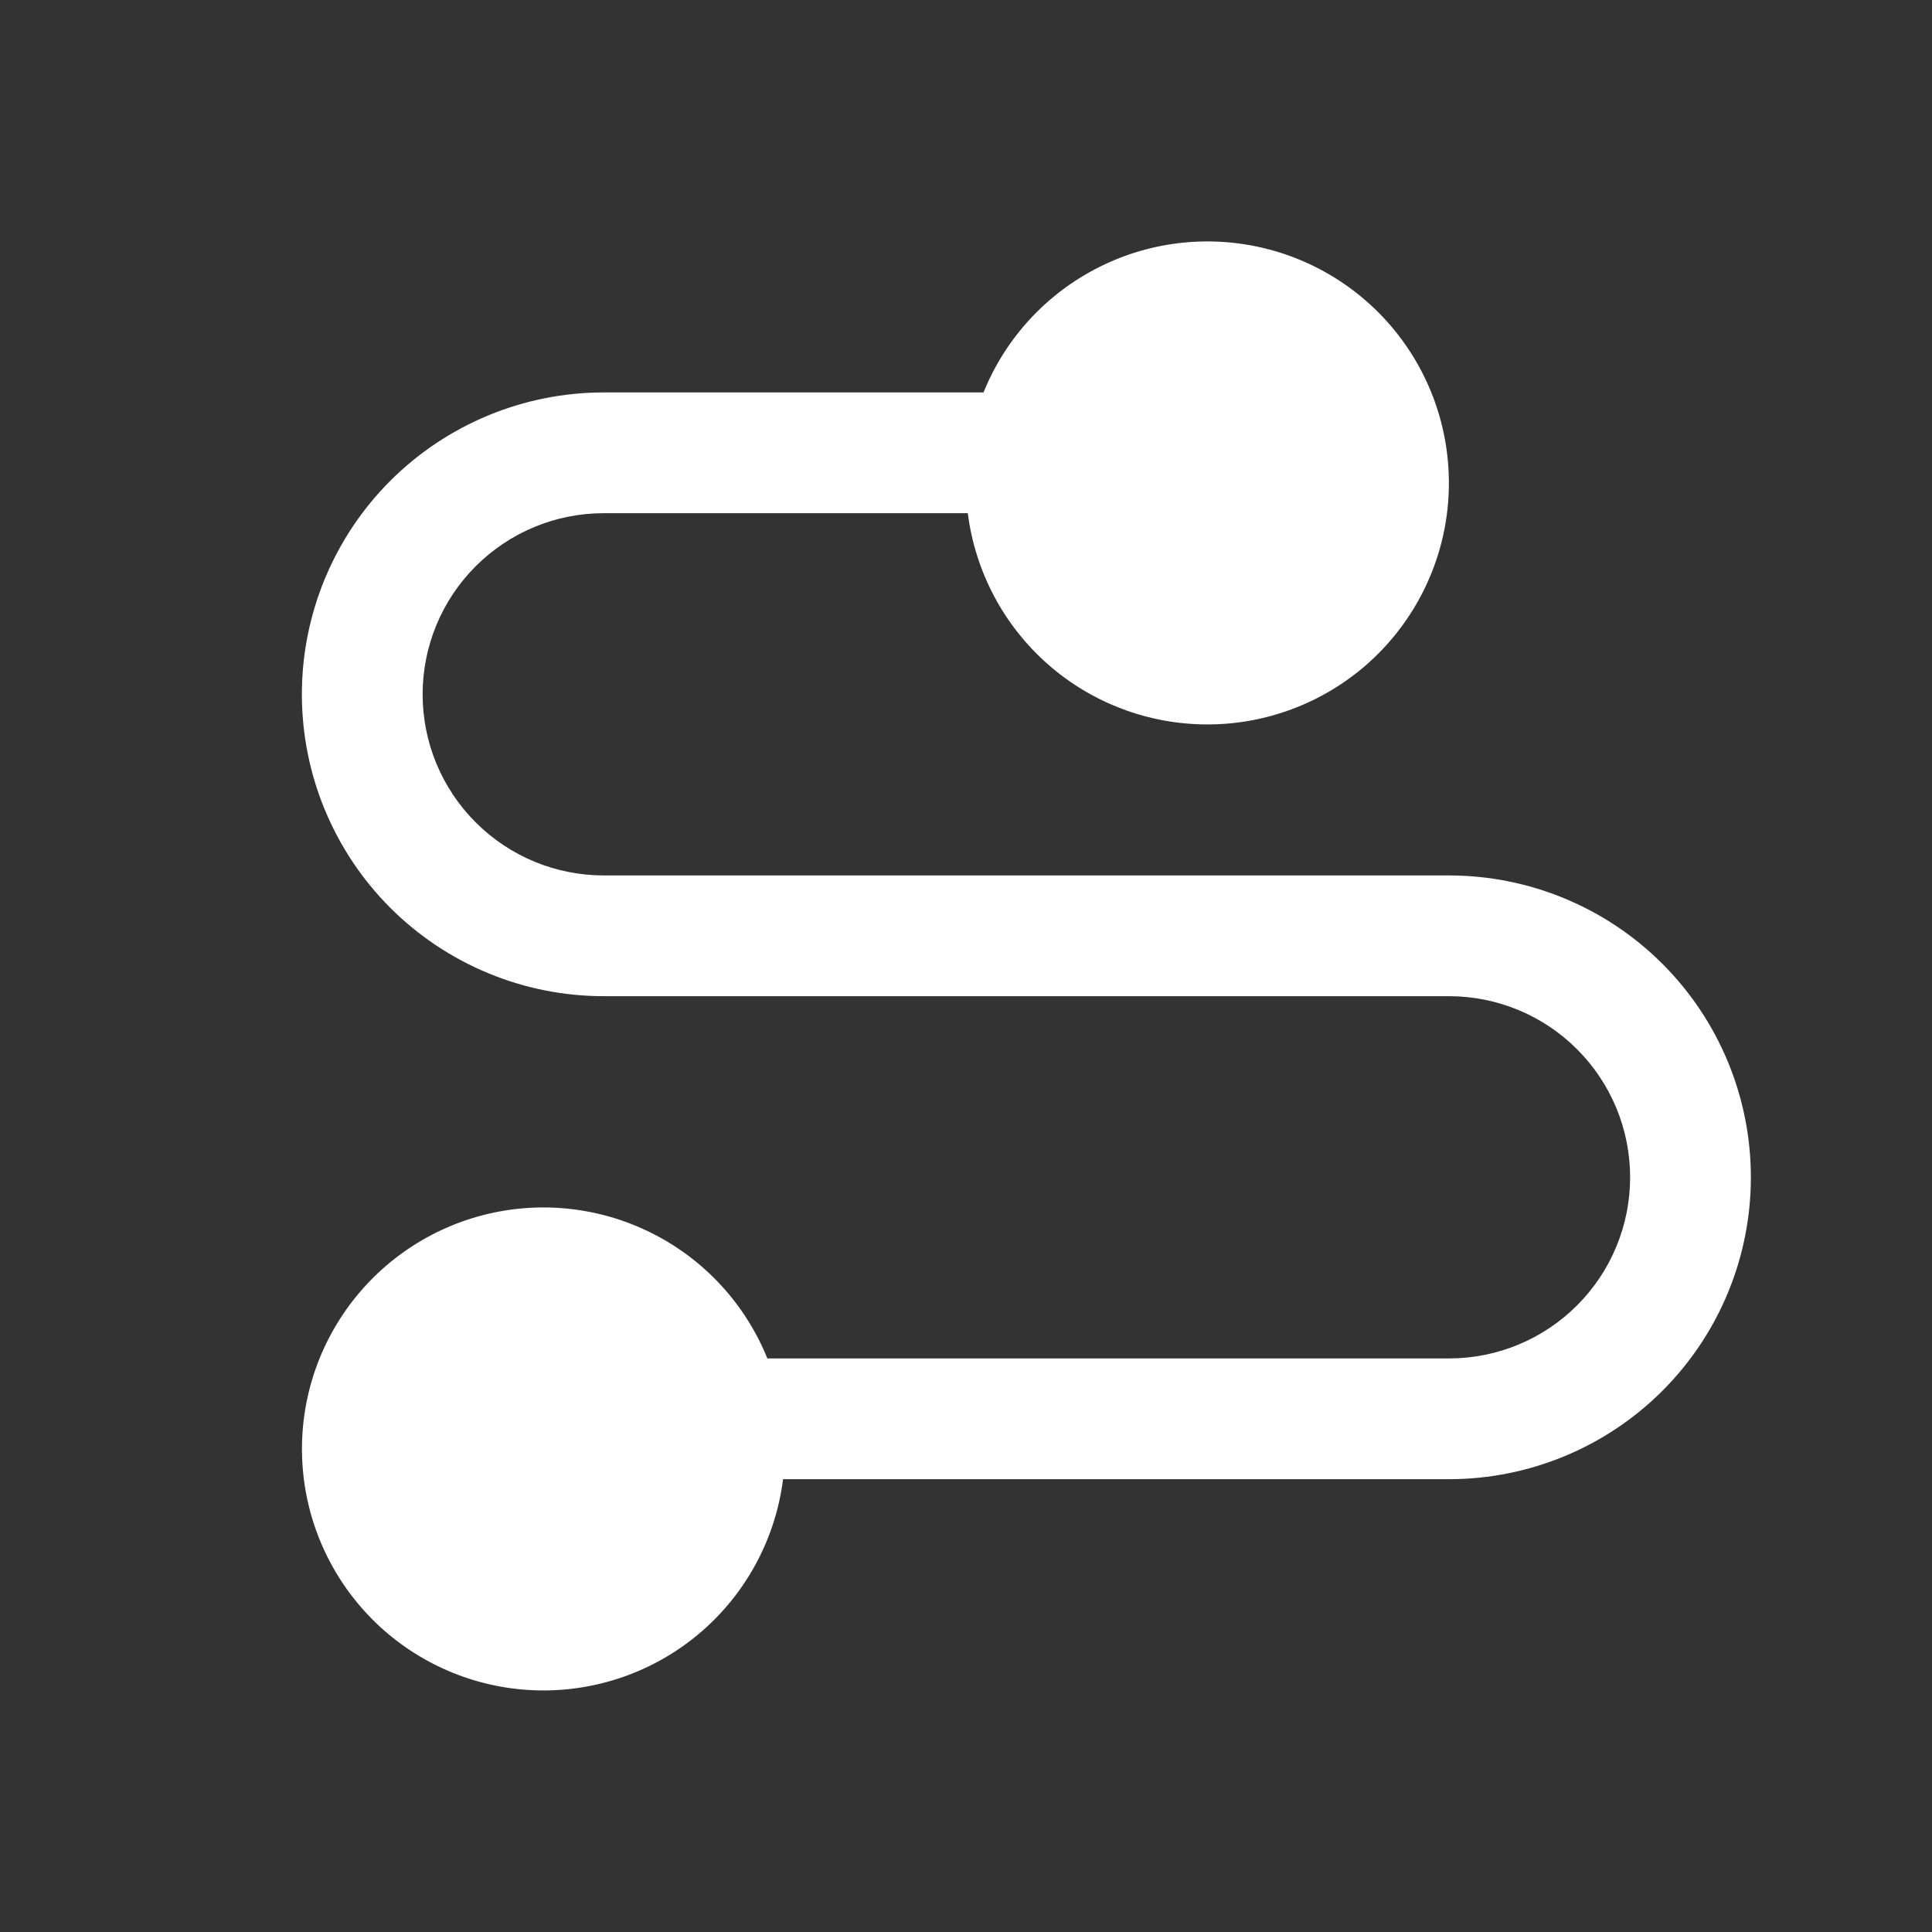 <?xml version="1.0" encoding="UTF-8"?> <svg xmlns="http://www.w3.org/2000/svg" width="32" height="32" viewBox="0 0 32 32" fill="none"><rect x="0" y="0" width="32" height="32" fill="#333333" stroke="none"/><path fill-rule="evenodd" clip-rule="evenodd" d="M16.29 6.5C16.655 5.598 17.335 4.86 18.205 4.424C19.074 3.987 20.073 3.883 21.014 4.13C21.955 4.377 22.774 4.959 23.317 5.766C23.86 6.573 24.09 7.55 23.965 8.515C23.84 9.479 23.367 10.365 22.636 11.007C21.904 11.648 20.964 12.001 19.991 11.999C19.018 11.997 18.079 11.641 17.35 10.997C16.621 10.353 16.152 9.465 16.03 8.5H10C9.204 8.5 8.441 8.816 7.879 9.379C7.316 9.941 7 10.704 7 11.5C7 12.296 7.316 13.059 7.879 13.621C8.441 14.184 9.204 14.5 10 14.5H24C25.326 14.5 26.598 15.027 27.535 15.964C28.473 16.902 29 18.174 29 19.5C29 20.826 28.473 22.098 27.535 23.036C26.598 23.973 25.326 24.5 24 24.5H12.97C12.848 25.465 12.379 26.353 11.65 26.997C10.921 27.641 9.982 27.997 9.009 27.999C8.036 28.001 7.096 27.648 6.364 27.007C5.633 26.365 5.16 25.479 5.035 24.515C4.909 23.55 5.14 22.573 5.683 21.766C6.226 20.959 7.045 20.377 7.986 20.13C8.927 19.883 9.926 19.988 10.795 20.424C11.665 20.86 12.345 21.598 12.71 22.5H24C24.796 22.5 25.559 22.184 26.121 21.621C26.684 21.059 27 20.296 27 19.5C27 18.704 26.684 17.941 26.121 17.379C25.559 16.816 24.796 16.5 24 16.5H10C8.674 16.5 7.402 15.973 6.464 15.036C5.527 14.098 5 12.826 5 11.5C5 10.174 5.527 8.902 6.464 7.964C7.402 7.027 8.674 6.5 10 6.5H16.29Z" fill="white" style="fill:white;fill-opacity:1;"></path></svg> 